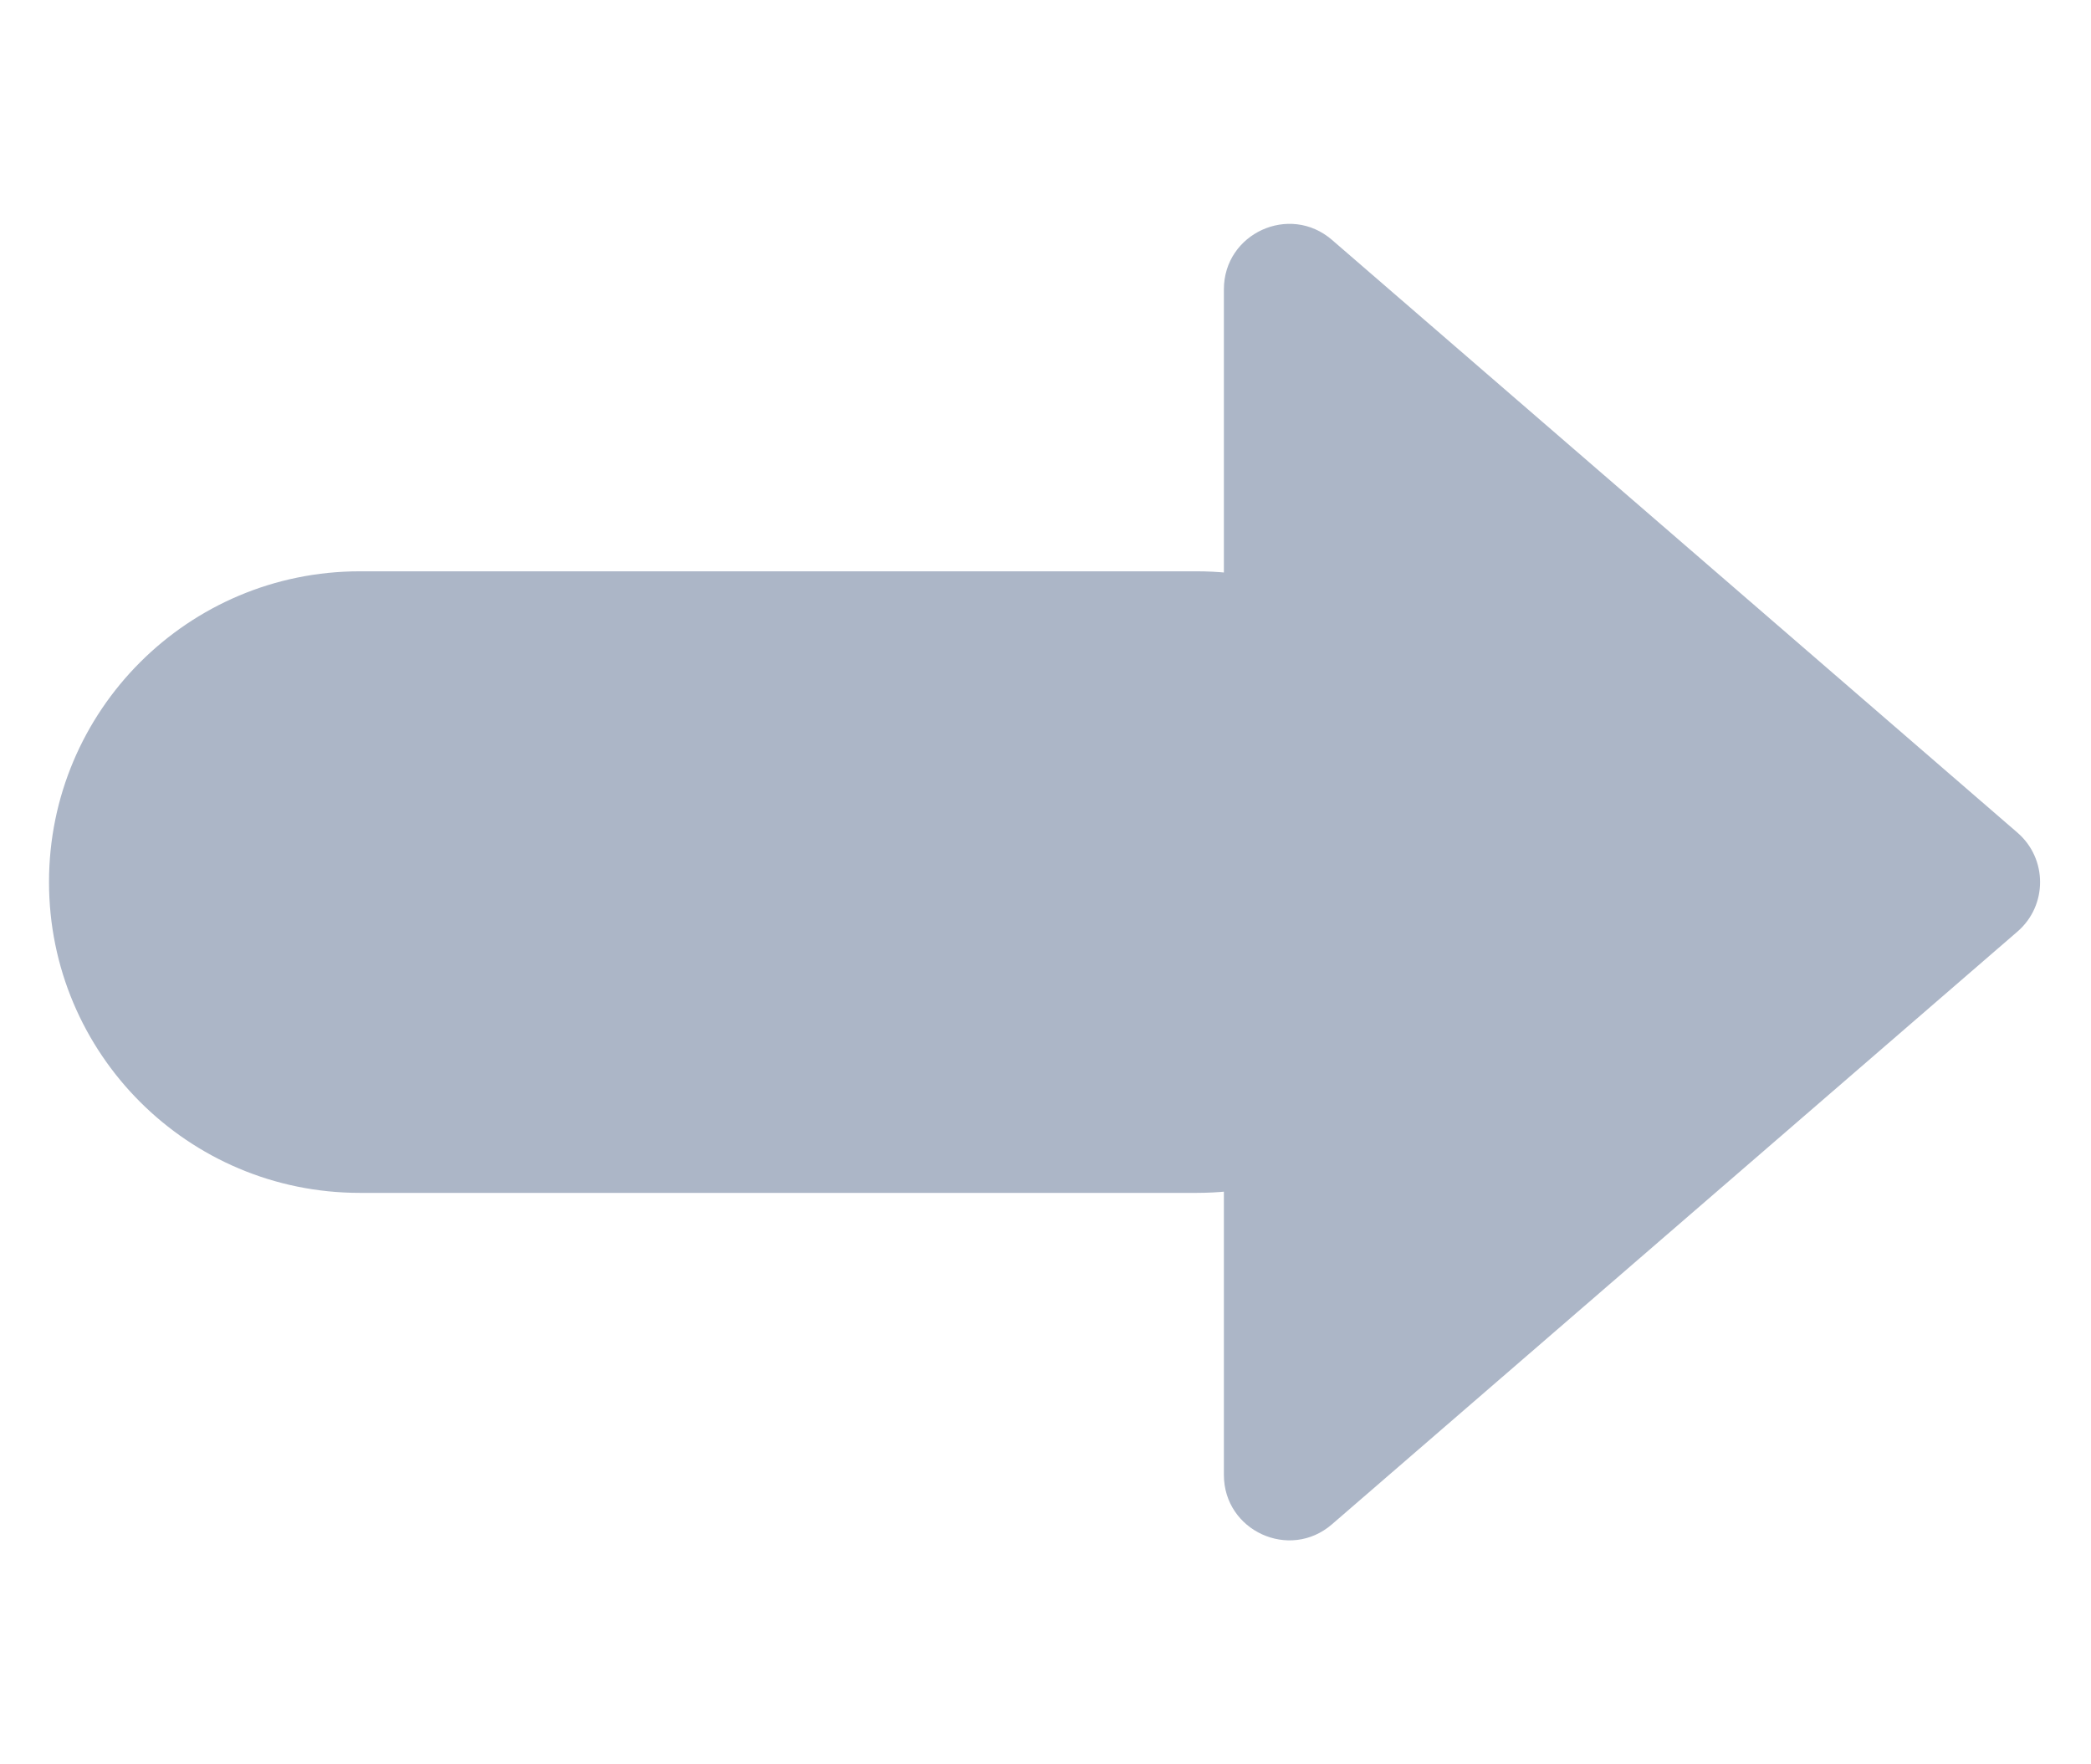 <svg width="32" height="27" viewBox="0 0 32 27" fill="none" xmlns="http://www.w3.org/2000/svg">
<path d="M0.75 13.499C0.75 10.873 2.879 8.743 5.506 8.743H18.314C20.941 8.743 23.07 10.873 23.07 13.499C23.07 16.126 20.941 18.255 18.314 18.255H5.506C2.879 18.255 0.75 16.126 0.75 13.499Z" fill="#ACB6C7"/>
<path d="M30.875 12.743C31.336 13.142 31.336 13.857 30.875 14.256L20.384 23.327C19.736 23.888 18.73 23.427 18.73 22.571V4.428C18.73 3.571 19.736 3.111 20.384 3.671L30.875 12.743Z" fill="#ACB6C7"/>
</svg>
